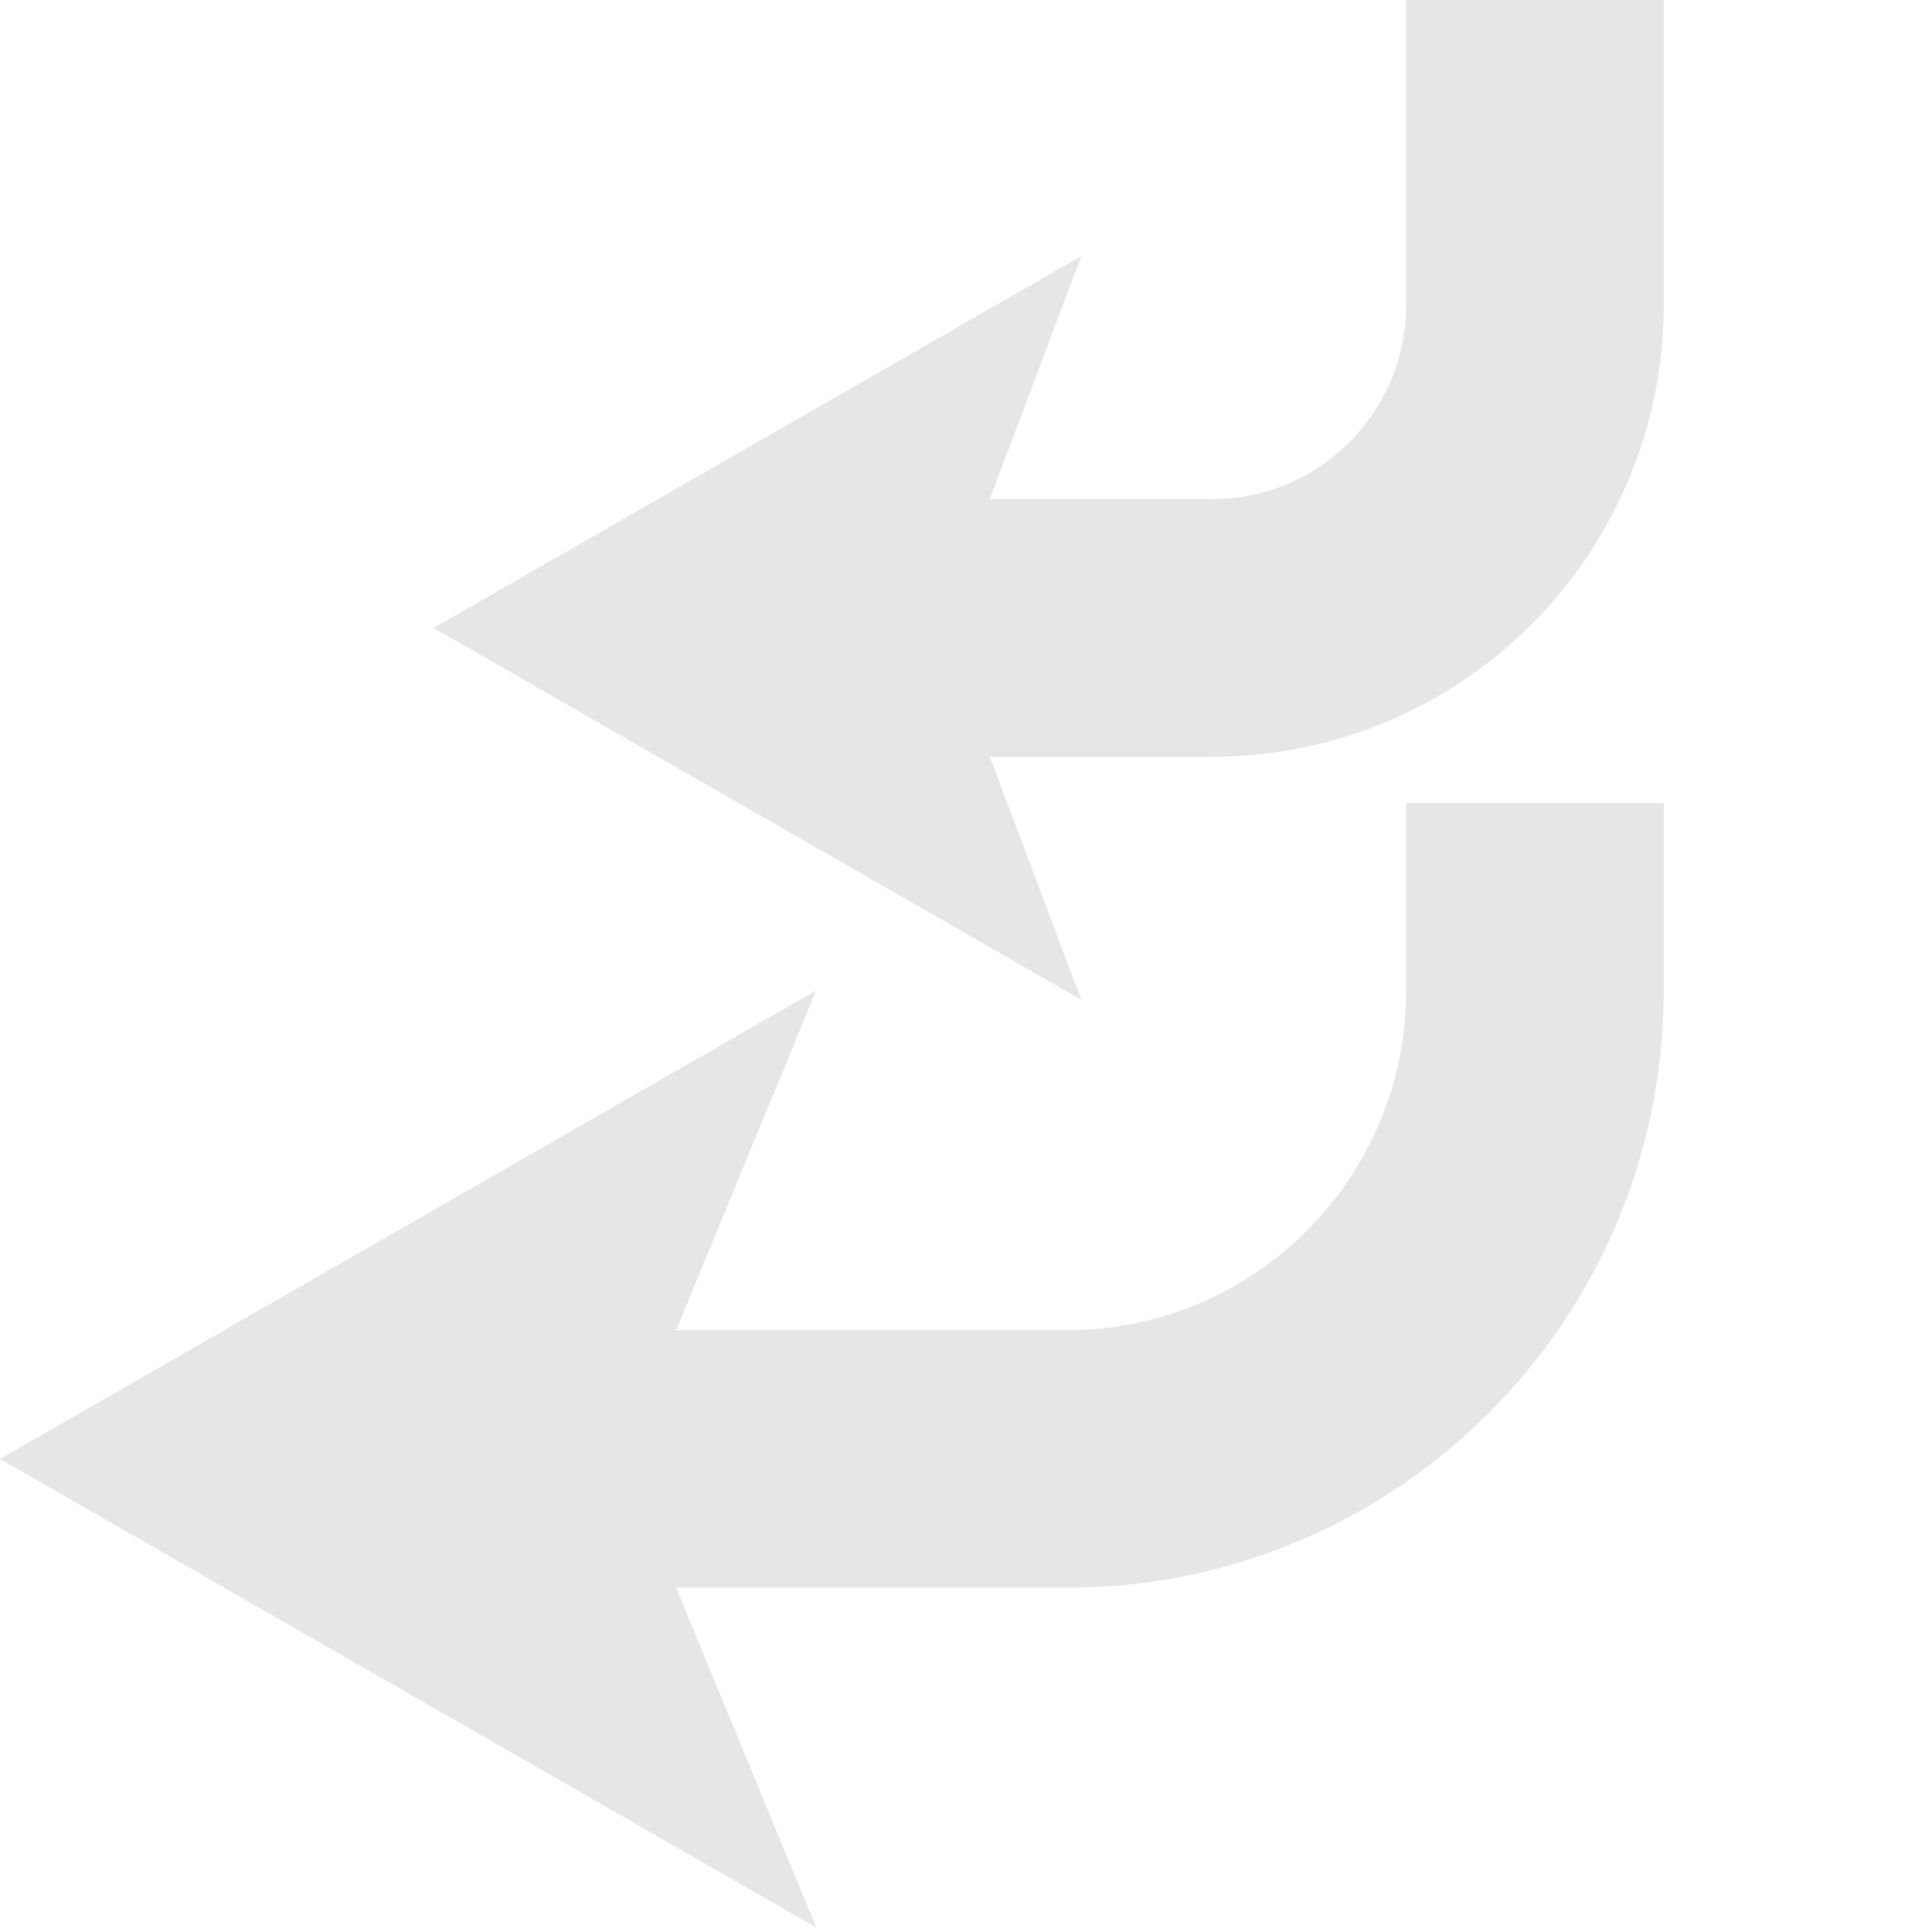 <?xml version="1.0" encoding="utf-8"?>
<!-- Generator: Adobe Illustrator 16.2.0, SVG Export Plug-In . SVG Version: 6.00 Build 0)  -->
<!DOCTYPE svg PUBLIC "-//W3C//DTD SVG 1.1//EN" "http://www.w3.org/Graphics/SVG/1.1/DTD/svg11.dtd">
<svg version="1.1" id="icon" xmlns="http://www.w3.org/2000/svg" xmlns:xlink="http://www.w3.org/1999/xlink" x="0px" y="0px"
	 width="150px" height="150px" viewBox="0 0 150 150" enable-background="new 0 0 150 150" xml:space="preserve">
<polygon fill="#E6E6E6" points="63.373,76.896 0,113.273 63.373,149.65 48.373,113.273 "/>
<path fill="none" stroke="#E6E6E6" stroke-width="20" stroke-miterlimit="10" d="M119.17,62.338v14.598
	c0,20.068-16.27,36.34-36.34,36.34l-50.035,0.002"/>
<polygon fill="#E6E6E6" points="83.947,19.89 33.663,48.754 83.947,77.619 73.078,48.754 "/>
<path fill="none" stroke="#E6E6E6" stroke-width="20" stroke-miterlimit="10" d="M119.17,0v23.681
	c0,13.848-11.227,25.074-25.074,25.074L59.57,48.756"/>
</svg>
